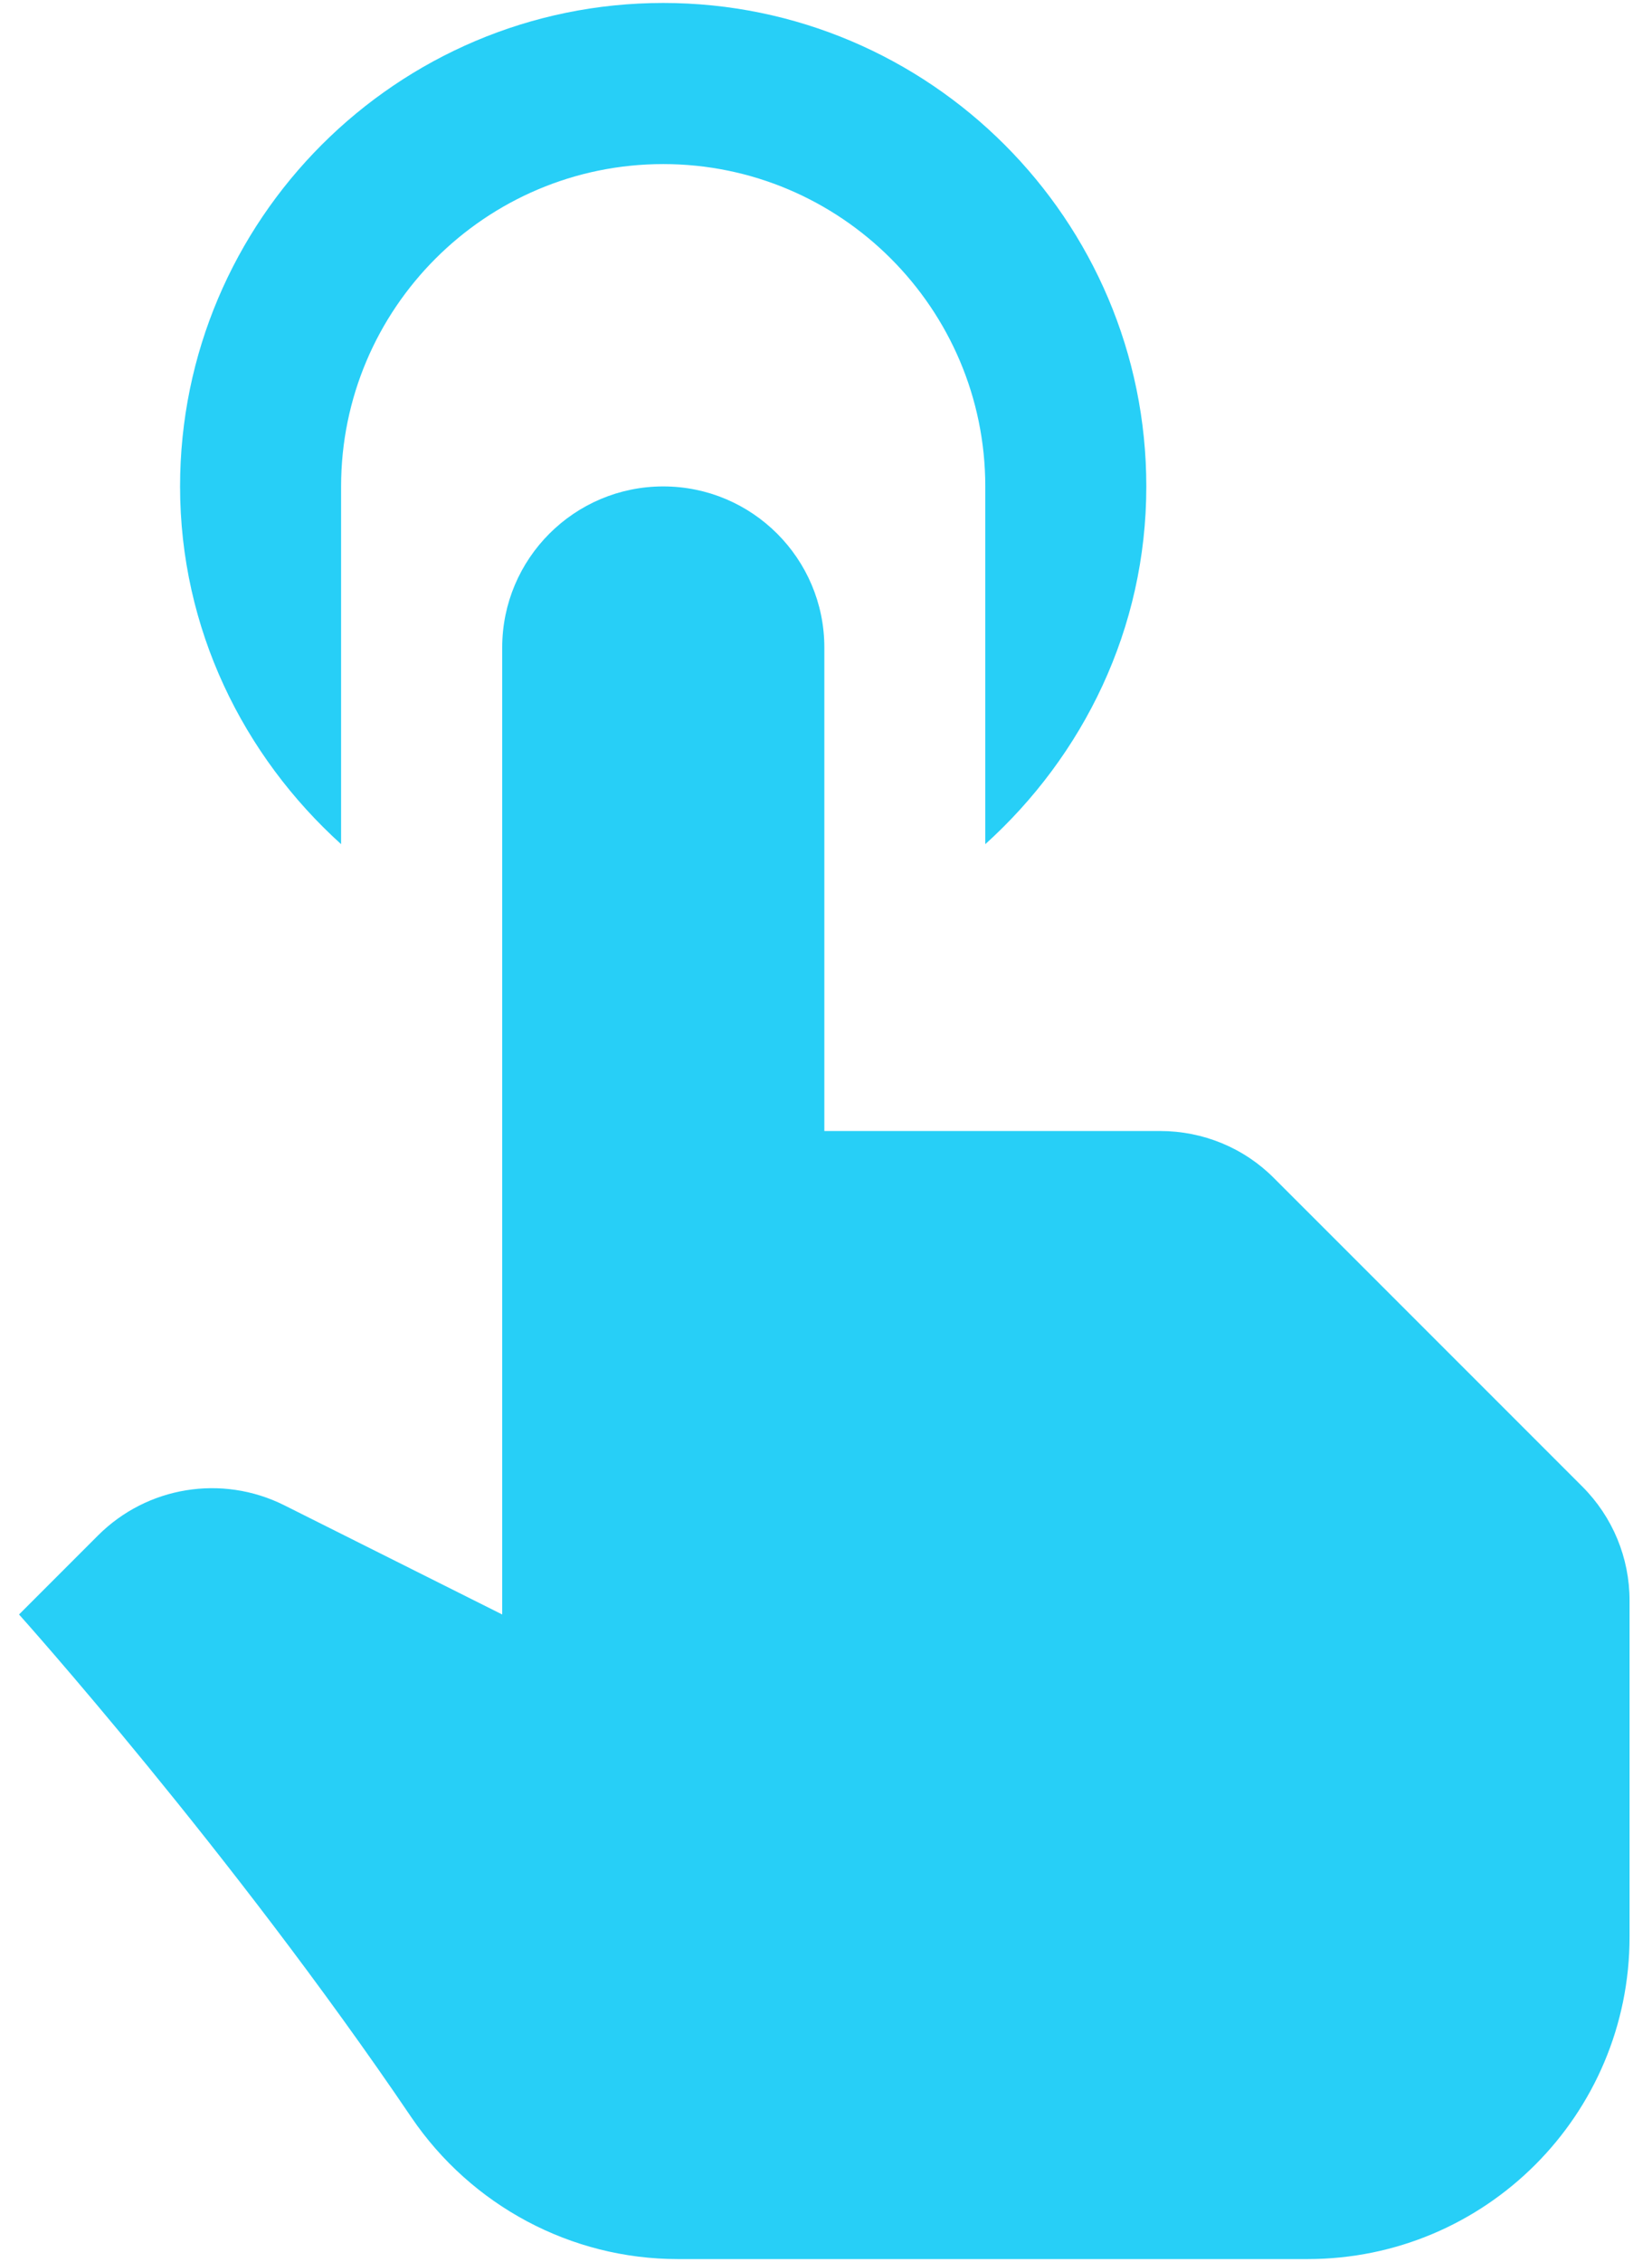 <svg width="19" height="26" viewBox="0 0 19 26" fill="none" xmlns="http://www.w3.org/2000/svg">
<path d="M18.199 17.087L14.654 13.543C14.308 13.194 13.836 13 13.345 13H9.481V7.443C9.481 6.421 8.651 5.591 7.628 5.591C6.606 5.591 5.776 6.421 5.776 7.443V18.557L3.266 17.3C2.553 16.945 1.692 17.084 1.127 17.649L0.219 18.557C0.219 18.557 2.652 21.268 4.732 24.338C5.422 25.352 6.567 25.966 7.795 25.966H15.038C17.085 25.966 18.742 24.308 18.742 22.261V18.397C18.742 17.906 18.548 17.436 18.199 17.087Z" fill="#27CFF7"/>
<path d="M3.923 5.591C3.923 3.548 5.584 1.886 7.628 1.886C9.671 1.886 11.332 3.548 11.332 5.591V9.703C12.46 8.684 13.184 7.227 13.184 5.591C13.184 2.528 10.691 0.034 7.628 0.034C4.564 0.034 2.071 2.528 2.071 5.591C2.071 7.227 2.796 8.684 3.923 9.703V5.591Z" fill="#27CFF7"/>
</svg>
